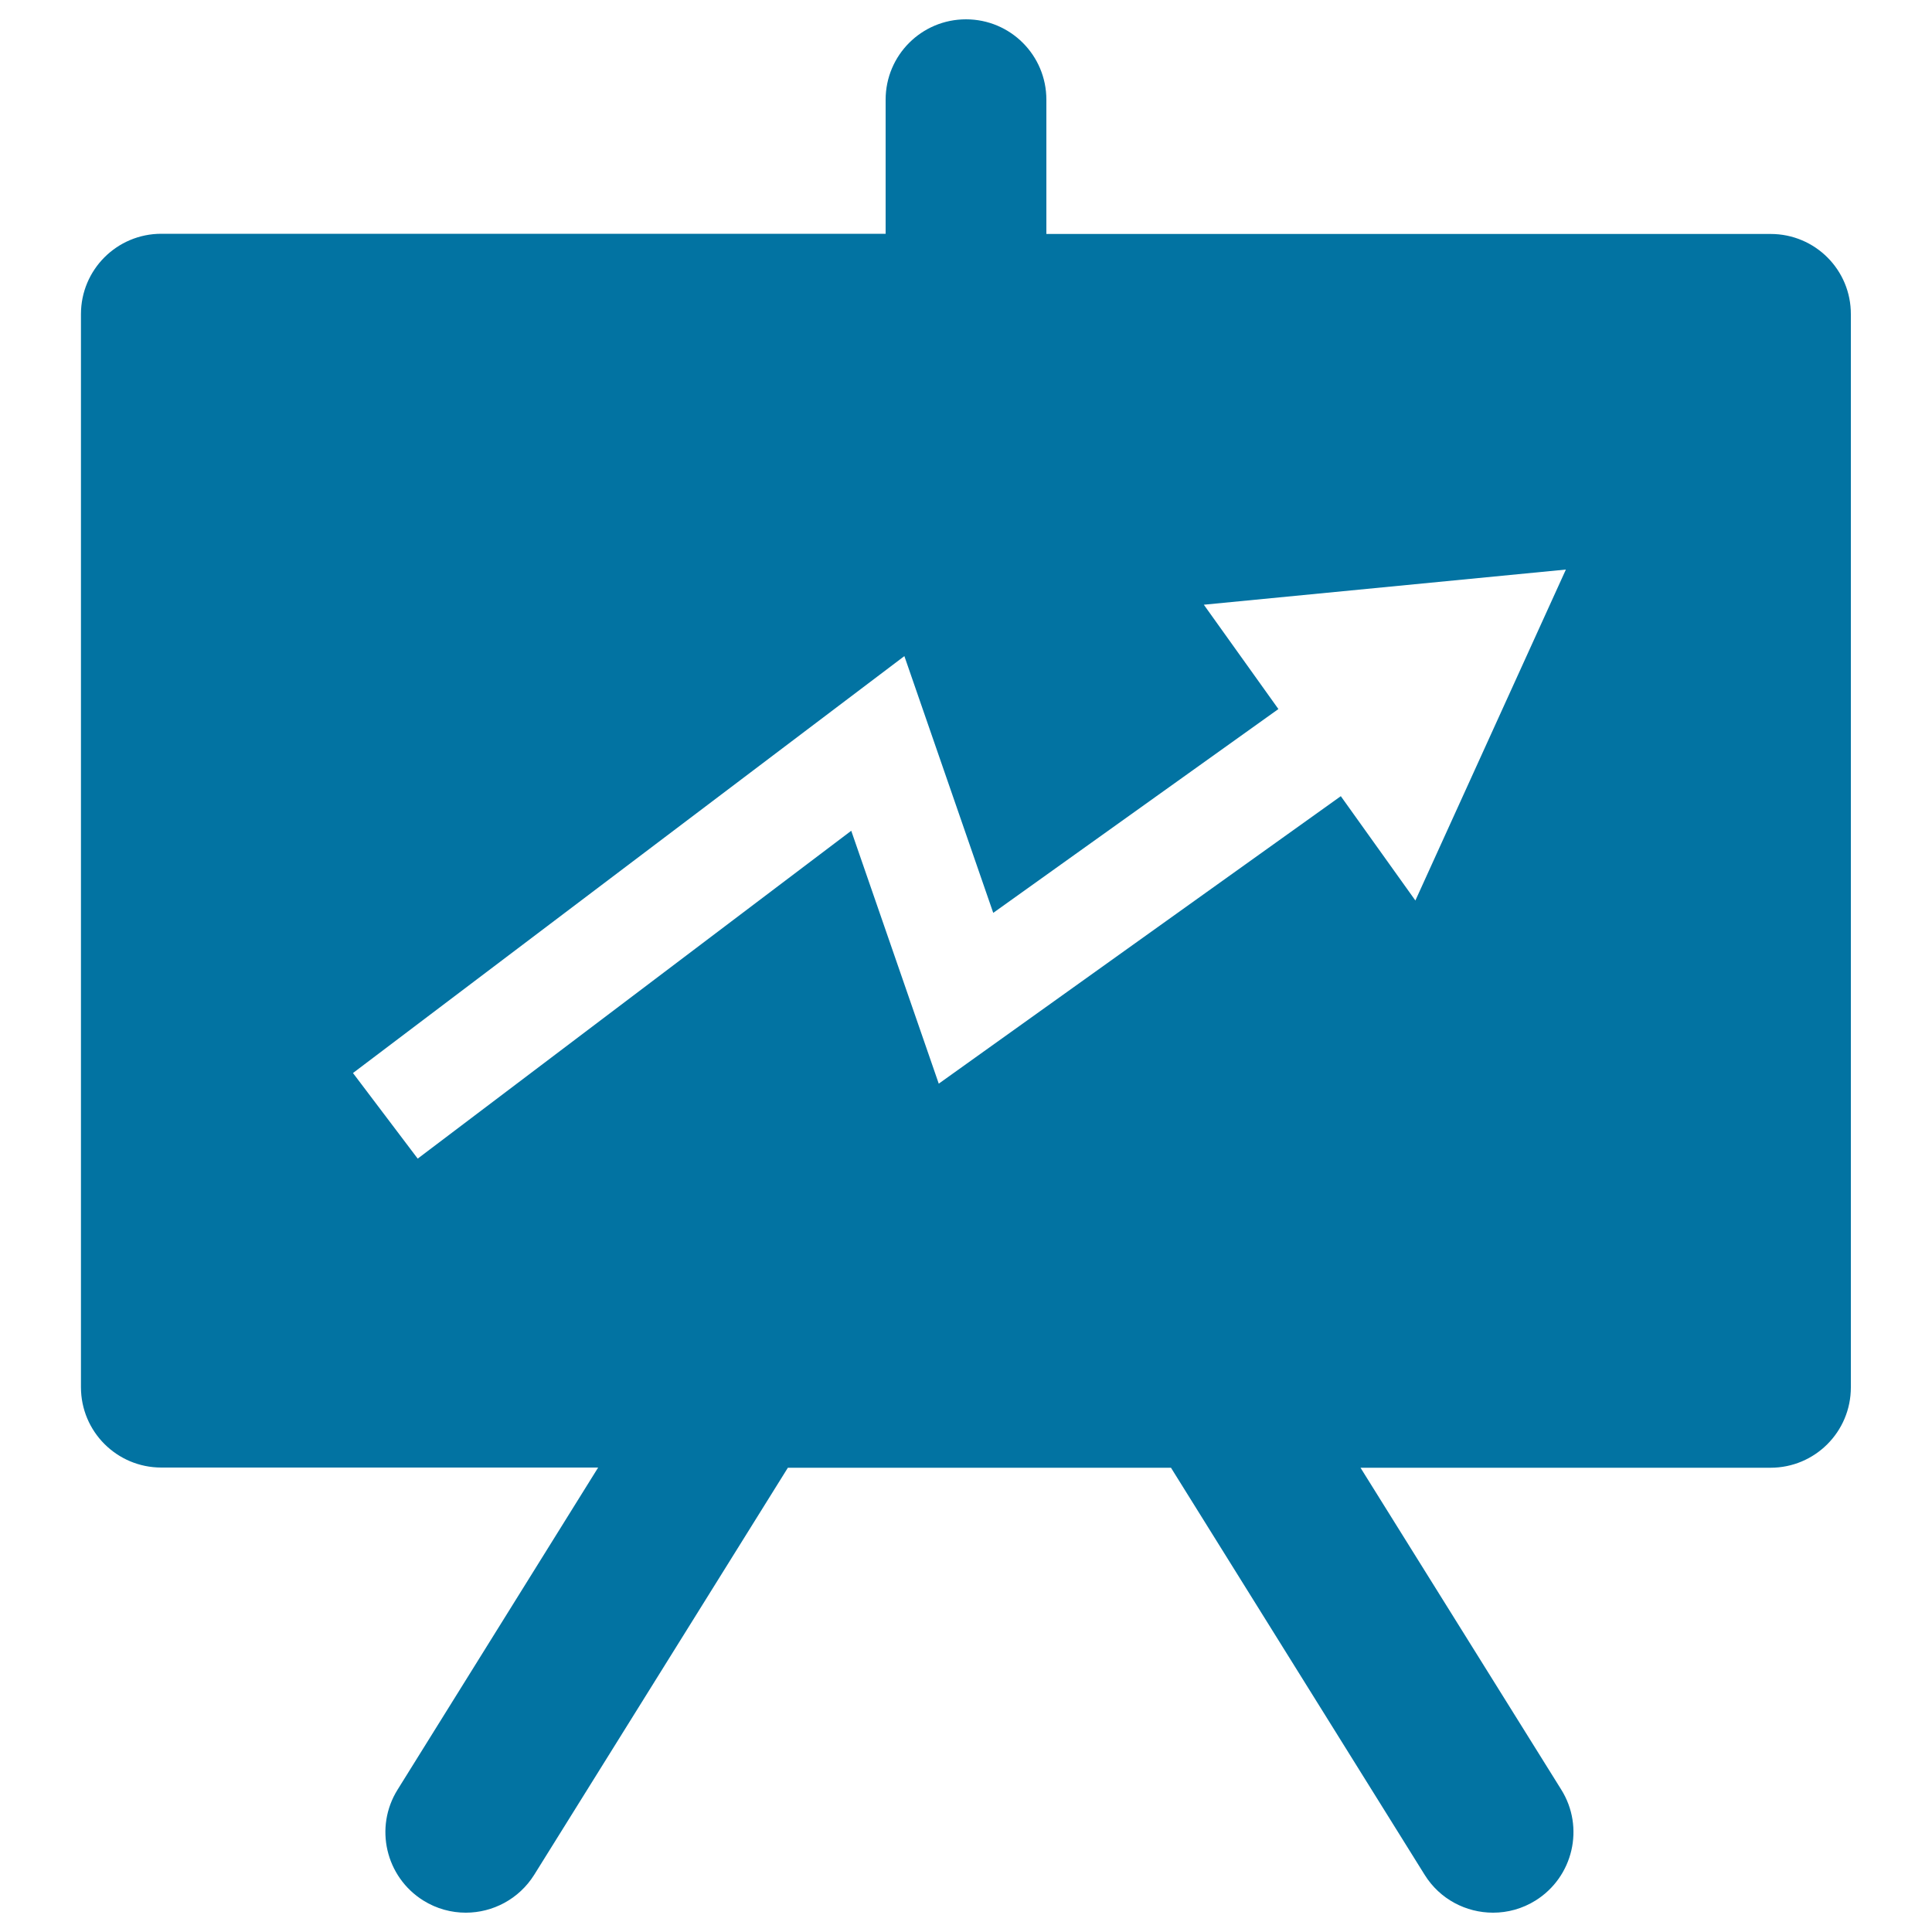<svg xmlns="http://www.w3.org/2000/svg" viewBox="0 0 1000 1000" style="fill:#0273a2">
<title>Zig Zag Ascendant Arrow Graphic On Blackboard SVG icon</title>
<g><path d="M916.5,121.1H541.6V51.6c0-23-18.6-41.6-41.6-41.6s-41.6,18.6-41.6,41.6v69.4H83.5c-23,0-41.6,18.6-41.6,41.6V718c0,23,18.6,41.6,41.6,41.6h226.1L205.8,926.3c-12.2,19.5-6.2,45.2,13.3,57.4c6.9,4.3,14.5,6.3,22,6.3c13.9,0,27.5-7,35.4-19.6l131.3-210.7h198.3l131.3,210.7c7.9,12.7,21.5,19.6,35.4,19.6c7.5,0,15.1-2,22-6.3c19.5-12.2,25.5-37.9,13.3-57.4L704.2,759.7h212.2c23,0,41.6-18.6,41.6-41.6V162.7C958.1,139.7,939.5,121.1,916.5,121.1z M732.6,466.1l-38.6-54L485.9,560.9L440.6,430L216.2,599.7l-33.5-44.3l285.4-215.8l46,132.9l147.6-105.5l-38.6-54l187.4-18.2L732.6,466.1z"/></g>
</svg>